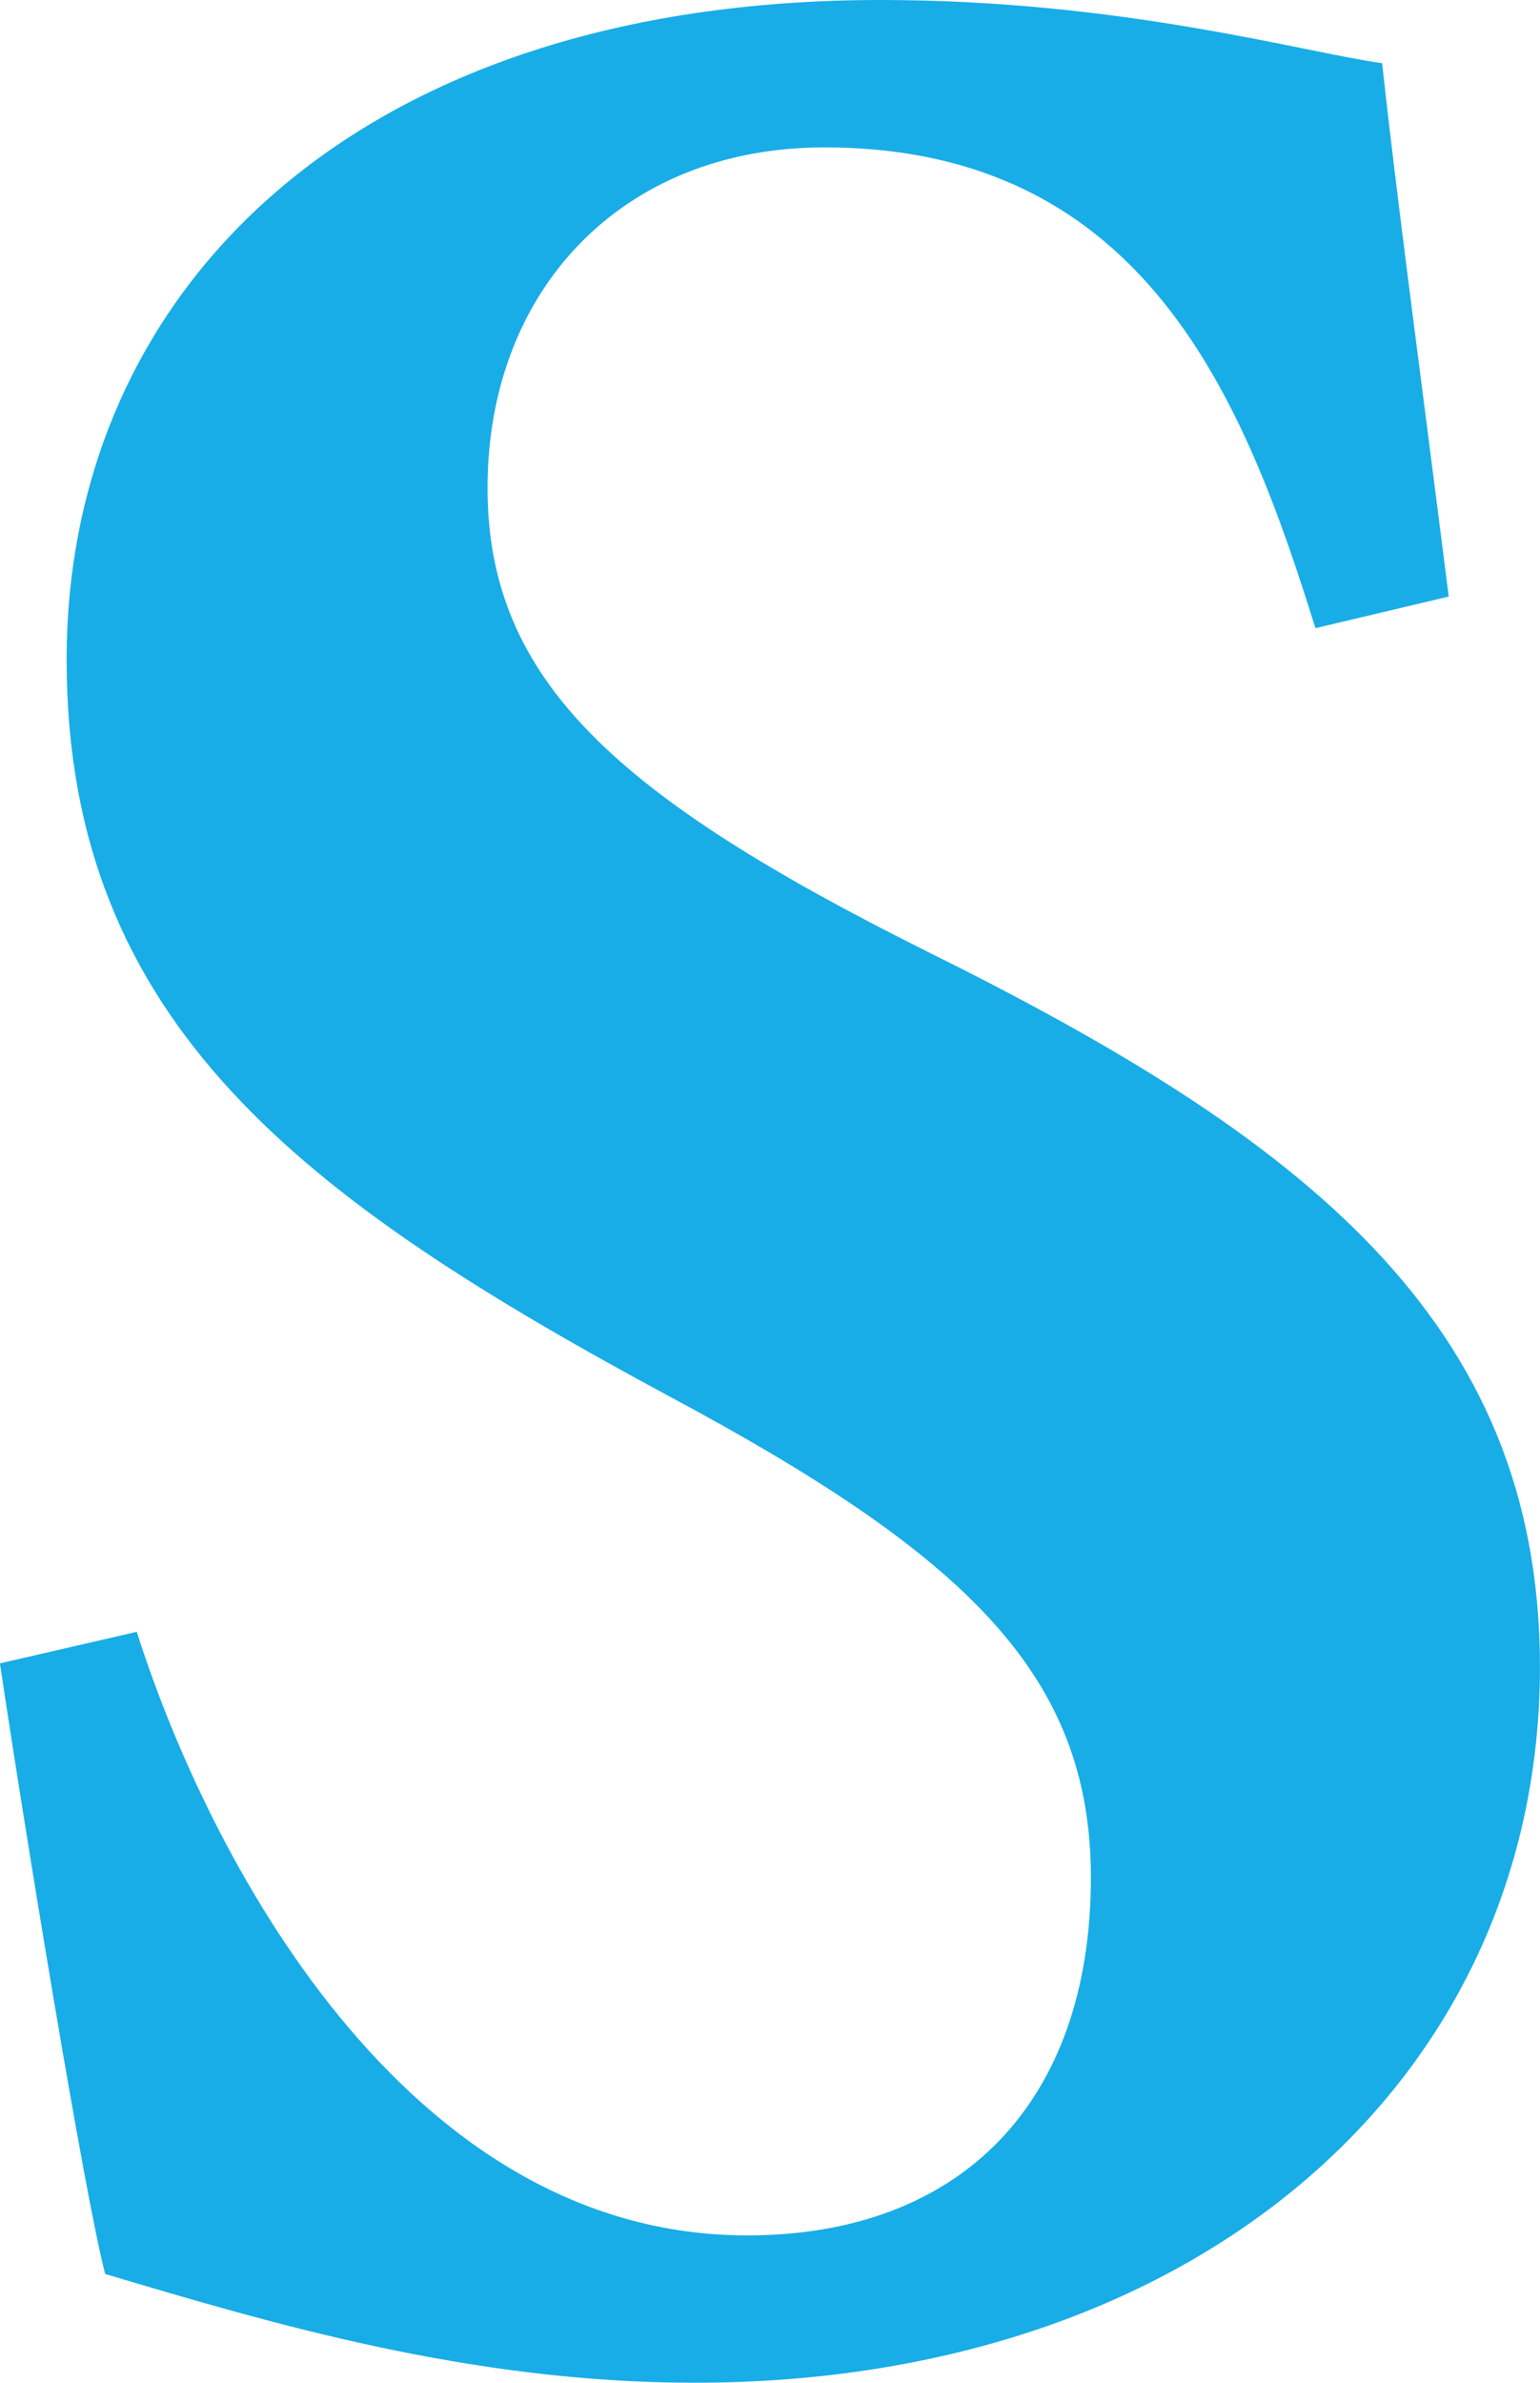 <?xml version="1.0" encoding="UTF-8"?><svg id="Layer_2" xmlns="http://www.w3.org/2000/svg" viewBox="0 0 24.572 38.005"><defs><style>.cls-1{fill:#18ade7;}</style></defs><g id="Layer_1-2"><path class="cls-1" d="m20.989,10.019c-1.12-3.582-2.686-7.668-7.836-7.668-3.247,0-5.374,2.295-5.374,5.429,0,3.079,2.071,4.926,6.997,7.388,5.989,2.966,9.795,5.878,9.795,11.418,0,6.605-5.485,11.418-13.489,11.418-3.582,0-6.773-.951-9.404-1.735-.336-1.287-1.287-7.108-1.679-9.739l2.183-.503c1.12,3.526,4.254,9.627,9.739,9.627,3.414,0,5.485-2.127,5.485-5.709,0-3.246-2.015-5.149-6.716-7.668C4.87,19.143,1.063,16.344,1.063,10.523,1.063,4.646,5.654,0,14.049,0c3.861,0,6.773.84,8.004,1.008.224,2.071.616,4.981,1.063,8.507l-2.127.504Z"/></g></svg>